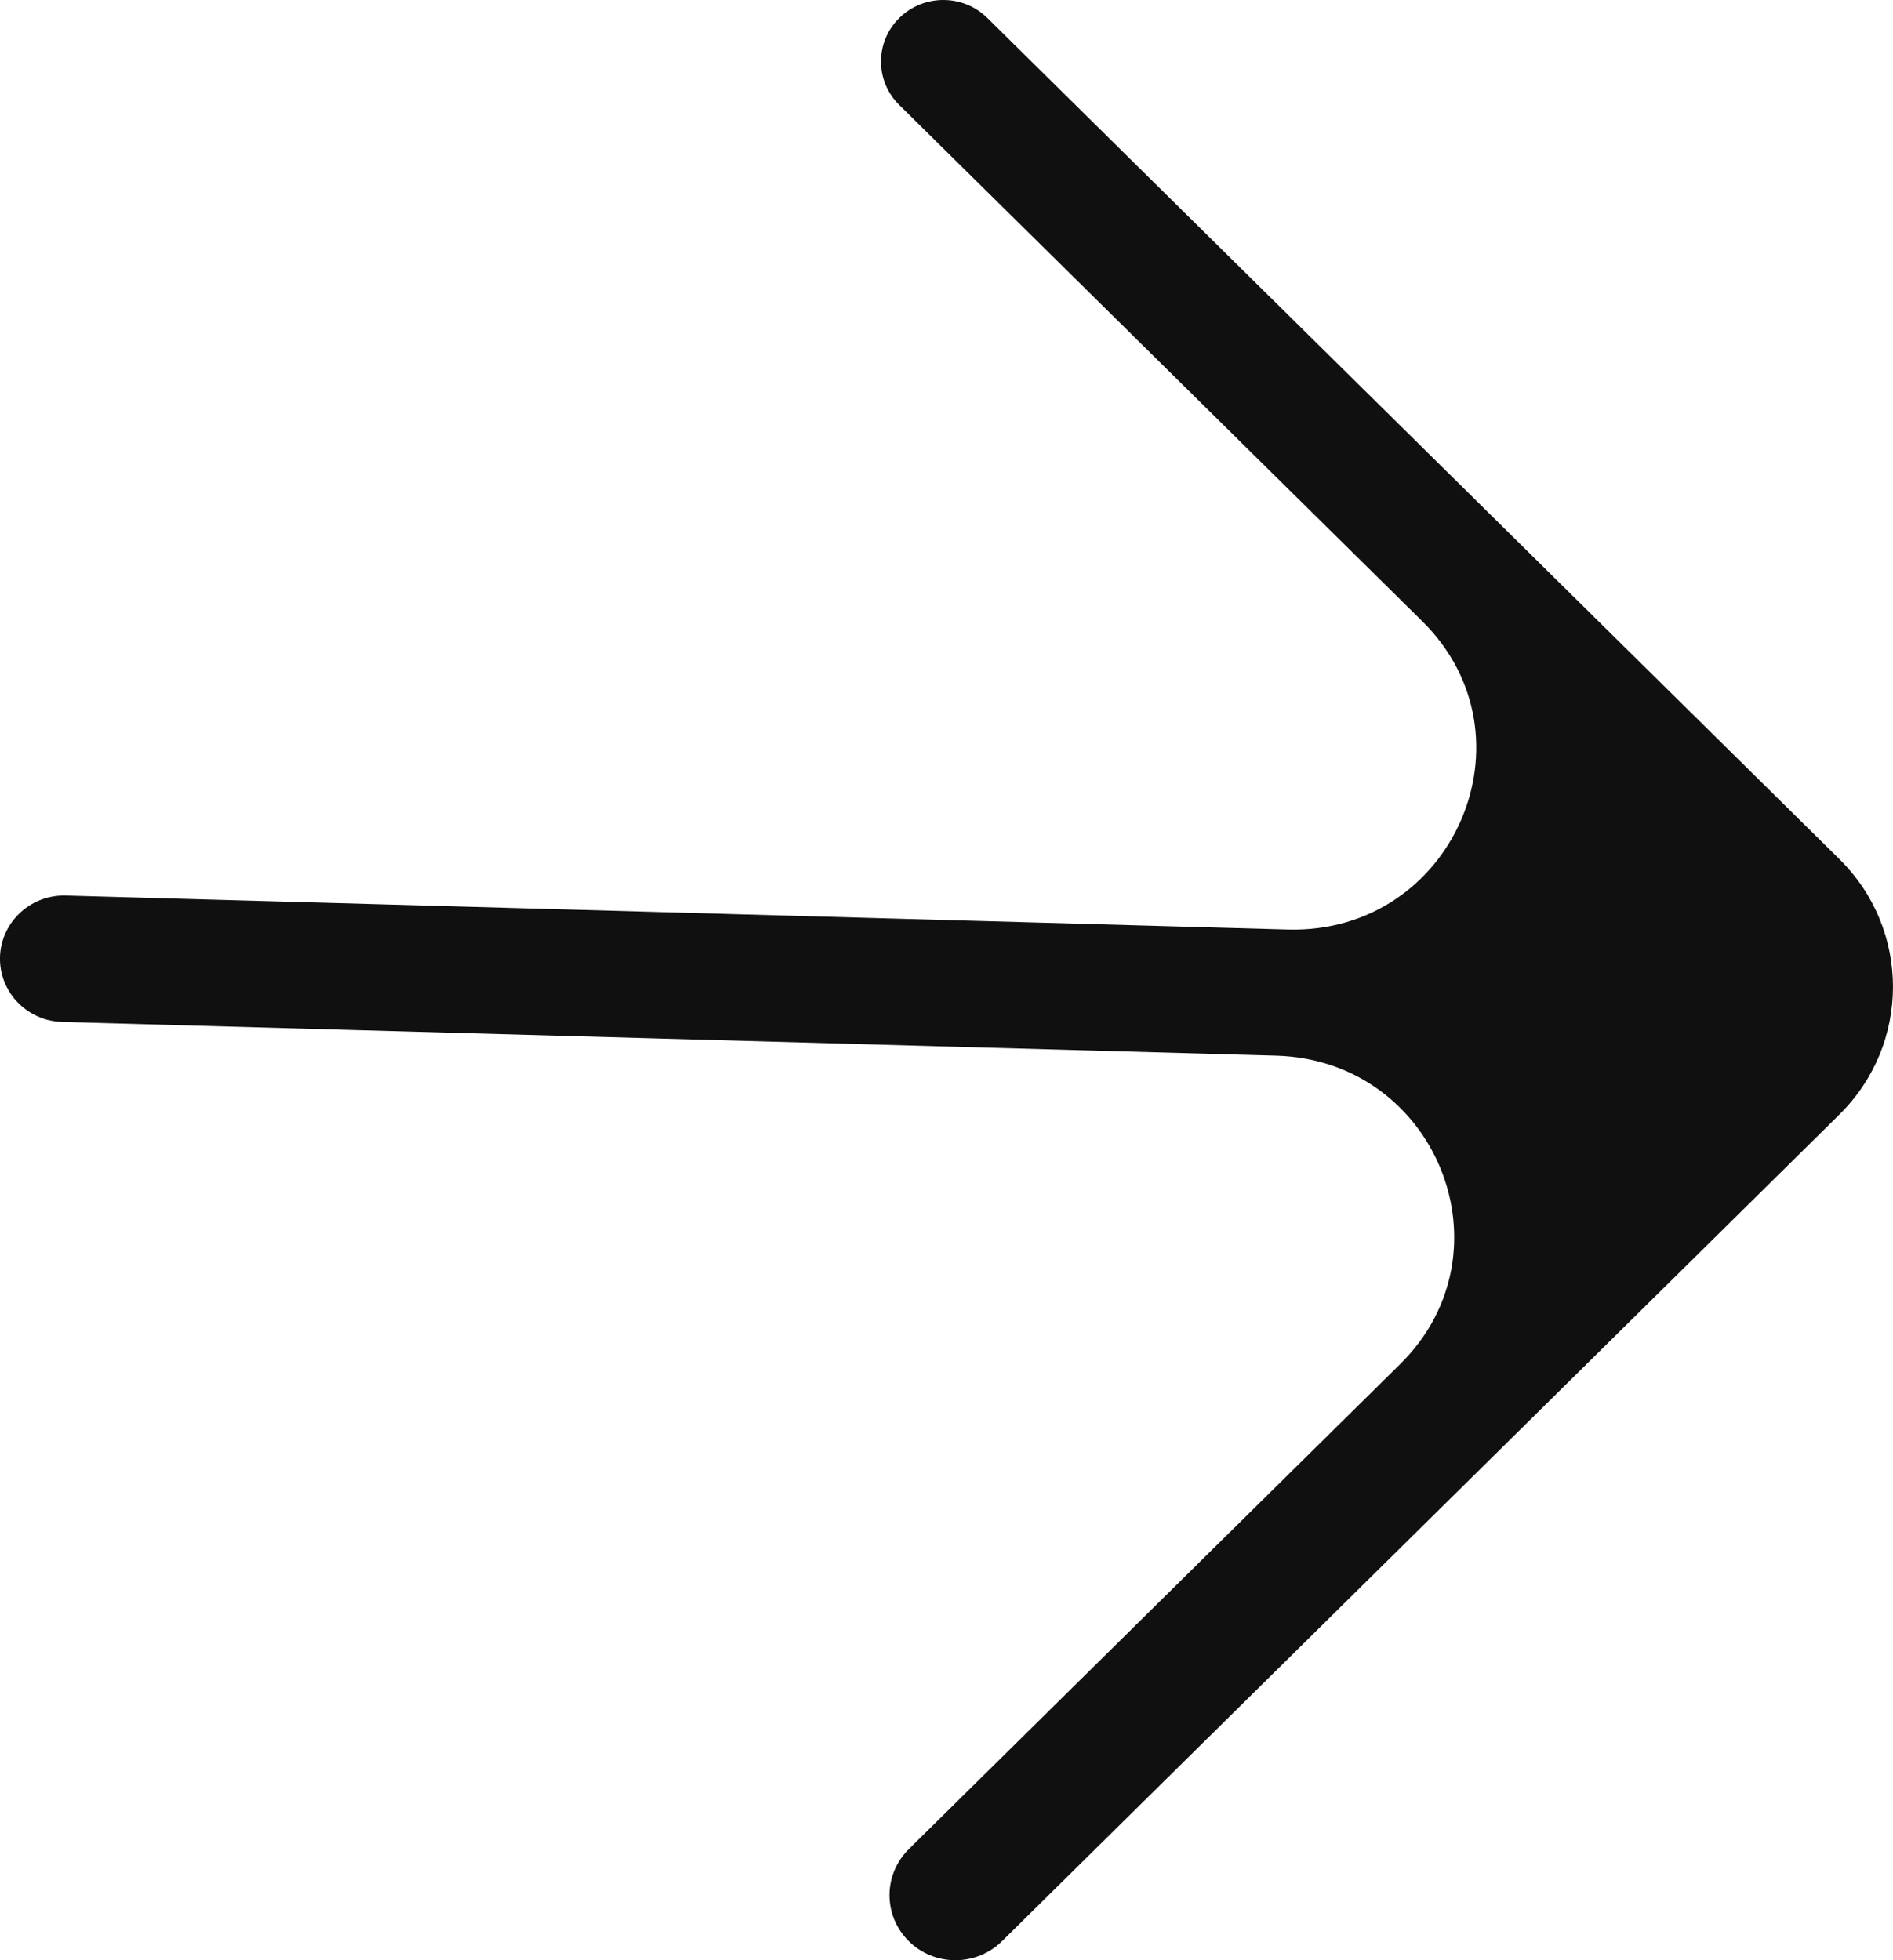 <?xml version="1.0" encoding="UTF-8"?> <svg xmlns="http://www.w3.org/2000/svg" width="28" height="29" viewBox="0 0 28 29" fill="none"> <path fill-rule="evenodd" clip-rule="evenodd" d="M18.875 15.618C21.248 15.684 22.391 18.521 20.712 20.179L13.442 27.357C13.062 27.733 13.062 28.342 13.442 28.718C13.823 29.094 14.44 29.094 14.821 28.718L27.207 16.489C28.264 15.445 28.264 13.753 27.207 12.71L14.605 0.267C14.245 -0.089 13.661 -0.089 13.301 0.267C12.941 0.622 12.941 1.198 13.301 1.553L21.037 9.191C22.768 10.9 21.494 13.82 19.047 13.752L0.974 13.249C0.43 13.234 -0.015 13.674 0 14.211C0.015 14.707 0.418 15.105 0.921 15.119L18.875 15.618Z" fill="#101010"></path> </svg> 